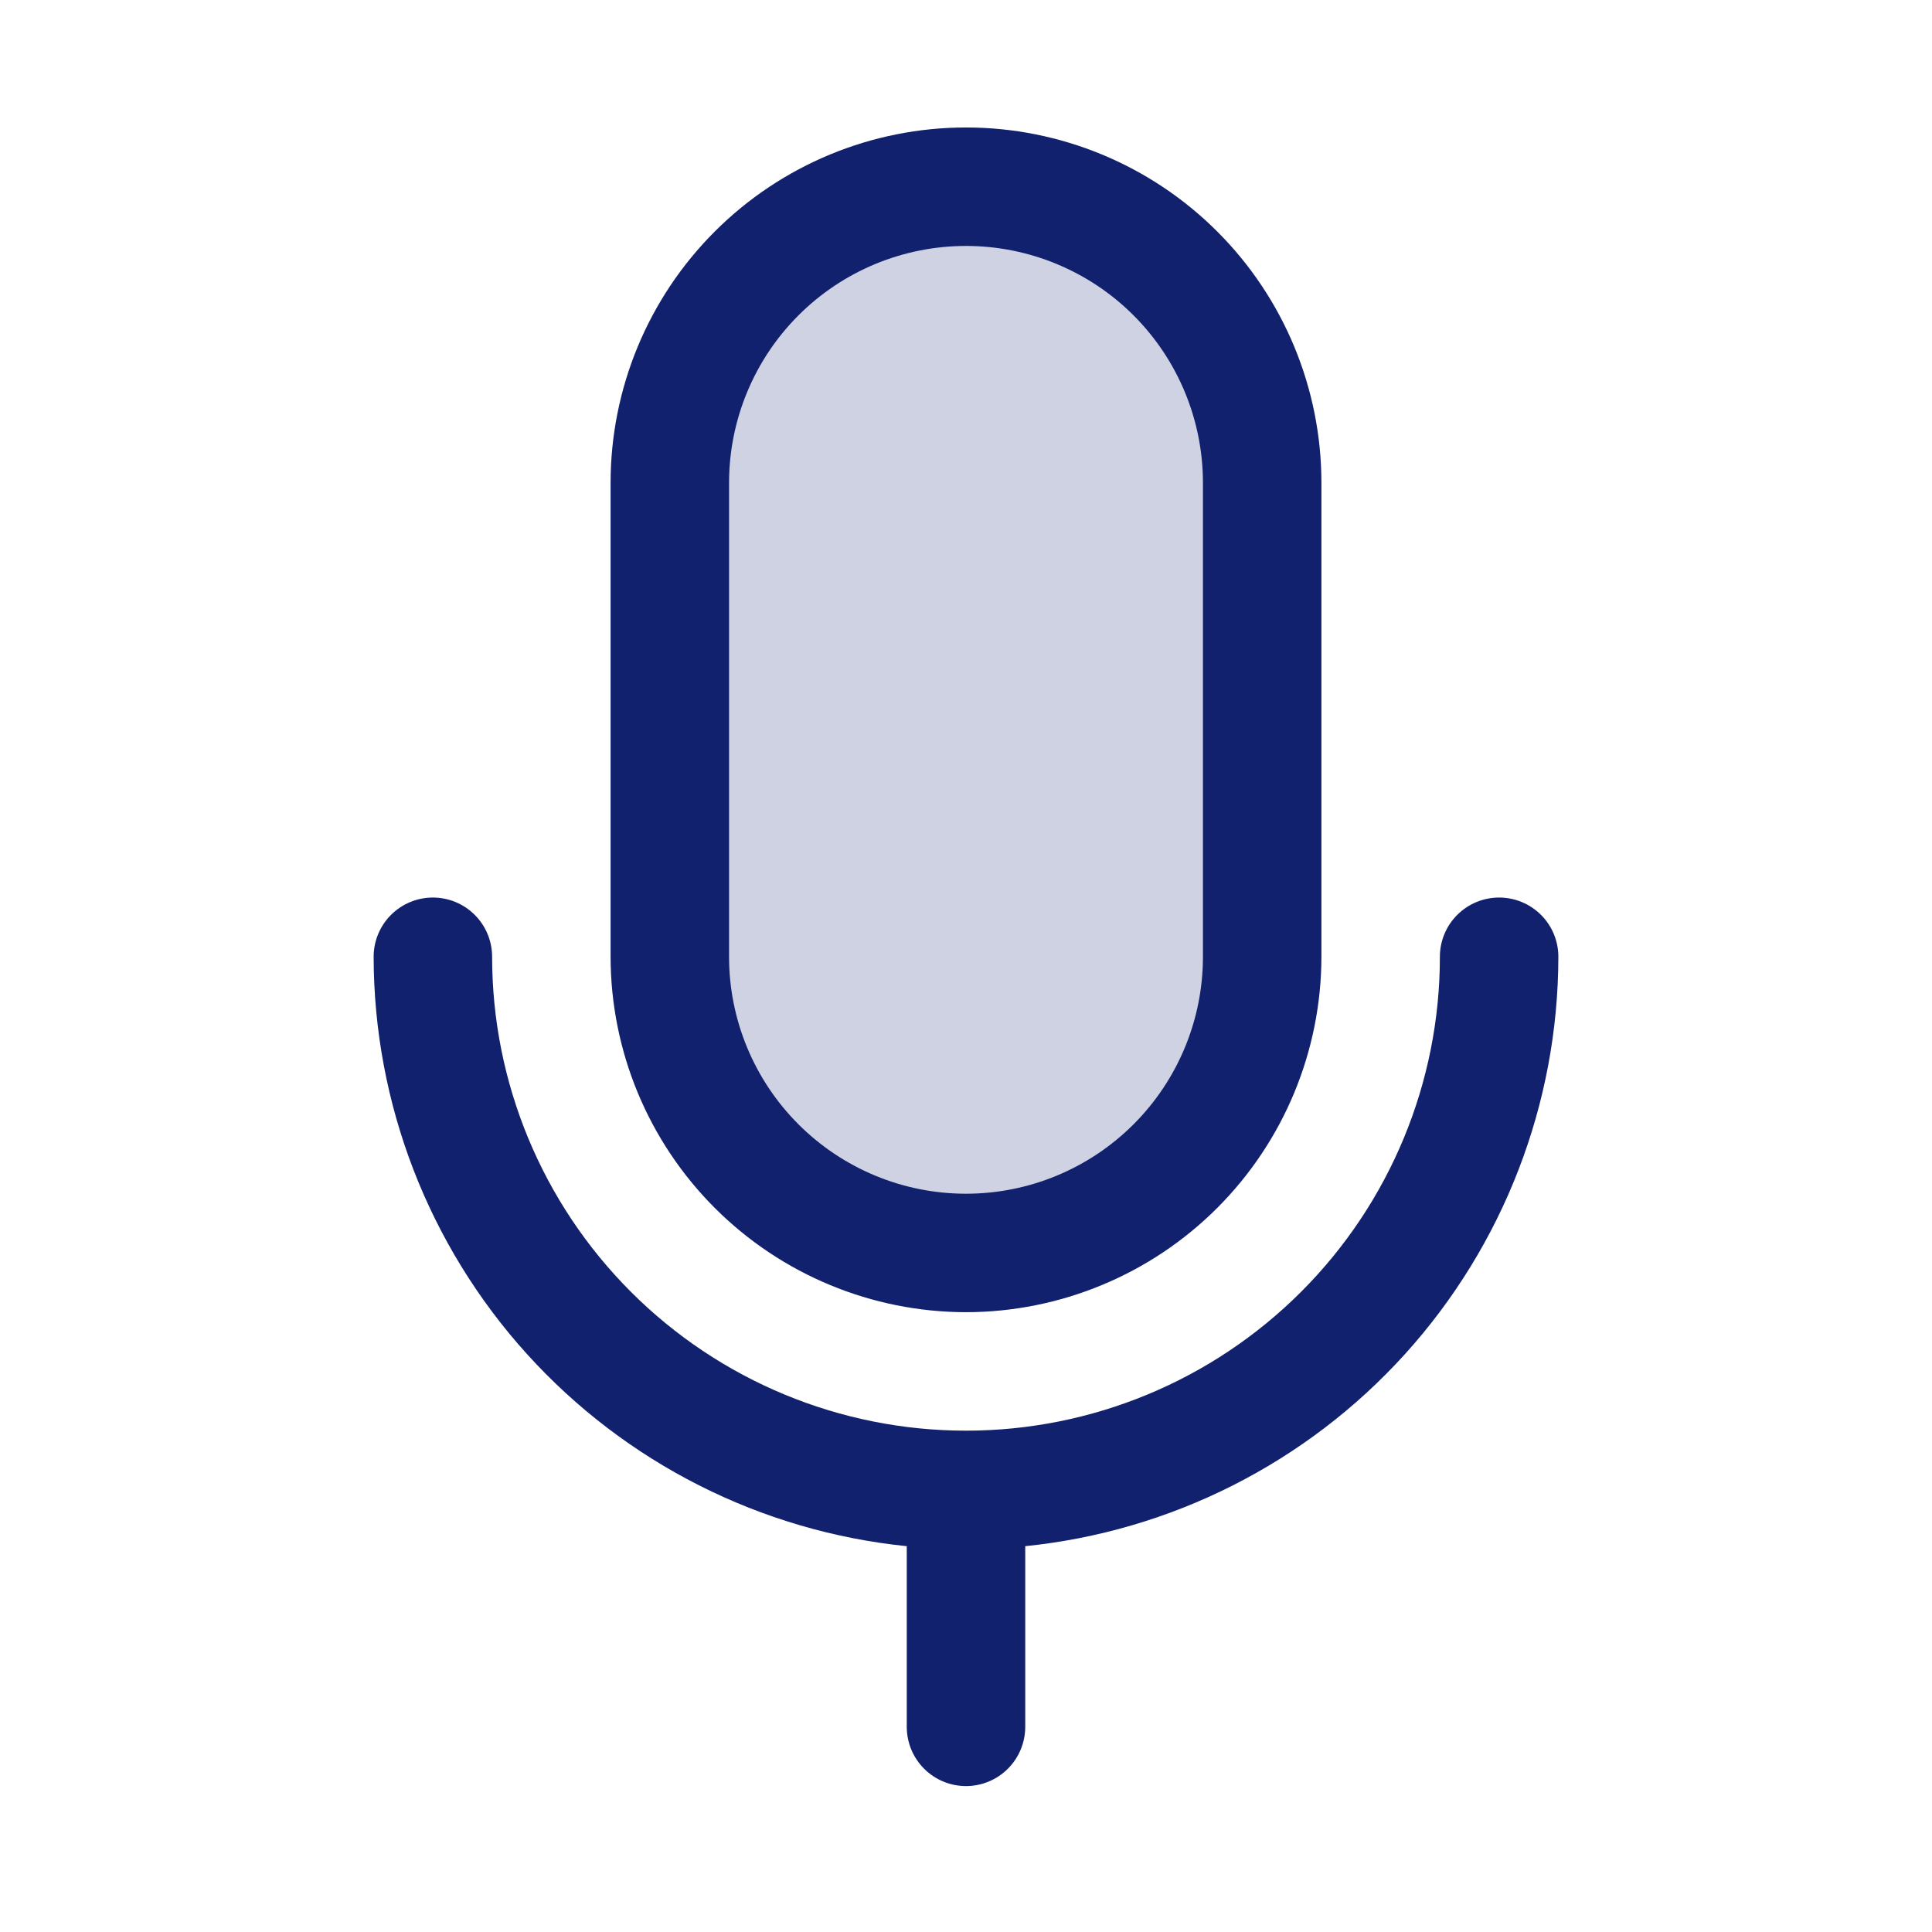 <svg width="53" height="53" viewBox="0 0 53 53" fill="none" xmlns="http://www.w3.org/2000/svg">
<path opacity="0.2" d="M34.625 13.247V26.247C34.625 28.402 33.769 30.468 32.245 31.992C30.721 33.516 28.655 34.372 26.5 34.372C24.345 34.372 22.279 33.516 20.755 31.992C19.231 30.468 18.375 28.402 18.375 26.247V13.247C18.375 11.092 19.231 9.025 20.755 7.502C22.279 5.978 24.345 5.122 26.5 5.122C28.655 5.122 30.721 5.978 32.245 7.502C33.769 9.025 34.625 11.092 34.625 13.247Z" fill="#11216E"/>
<path d="M26.5 35.997C29.085 35.994 31.563 34.966 33.391 33.138C35.219 31.31 36.247 28.832 36.25 26.247V13.247C36.25 10.661 35.223 8.181 33.394 6.353C31.566 4.524 29.086 3.497 26.5 3.497C23.914 3.497 21.434 4.524 19.606 6.353C17.777 8.181 16.75 10.661 16.75 13.247V26.247C16.753 28.832 17.781 31.31 19.609 33.138C21.437 34.966 23.915 35.994 26.5 35.997ZM20 13.247C20 11.523 20.685 9.87 21.904 8.651C23.123 7.432 24.776 6.747 26.5 6.747C28.224 6.747 29.877 7.432 31.096 8.651C32.315 9.87 33 11.523 33 13.247V26.247C33 27.971 32.315 29.624 31.096 30.843C29.877 32.062 28.224 32.747 26.5 32.747C24.776 32.747 23.123 32.062 21.904 30.843C20.685 29.624 20 27.971 20 26.247V13.247ZM28.125 42.416V47.372C28.125 47.803 27.954 48.216 27.649 48.521C27.344 48.826 26.931 48.997 26.5 48.997C26.069 48.997 25.656 48.826 25.351 48.521C25.046 48.216 24.875 47.803 24.875 47.372V42.416C20.869 42.008 17.156 40.129 14.454 37.143C11.753 34.156 10.255 30.274 10.25 26.247C10.25 25.816 10.421 25.402 10.726 25.098C11.031 24.793 11.444 24.622 11.875 24.622C12.306 24.622 12.719 24.793 13.024 25.098C13.329 25.402 13.5 25.816 13.5 26.247C13.5 29.695 14.87 33.001 17.308 35.439C19.746 37.877 23.052 39.247 26.5 39.247C29.948 39.247 33.254 37.877 35.692 35.439C38.13 33.001 39.5 29.695 39.5 26.247C39.5 25.816 39.671 25.402 39.976 25.098C40.281 24.793 40.694 24.622 41.125 24.622C41.556 24.622 41.969 24.793 42.274 25.098C42.579 25.402 42.75 25.816 42.75 26.247C42.745 30.274 41.247 34.156 38.546 37.143C35.844 40.129 32.131 42.008 28.125 42.416Z" fill="#11216E"/>
</svg>
